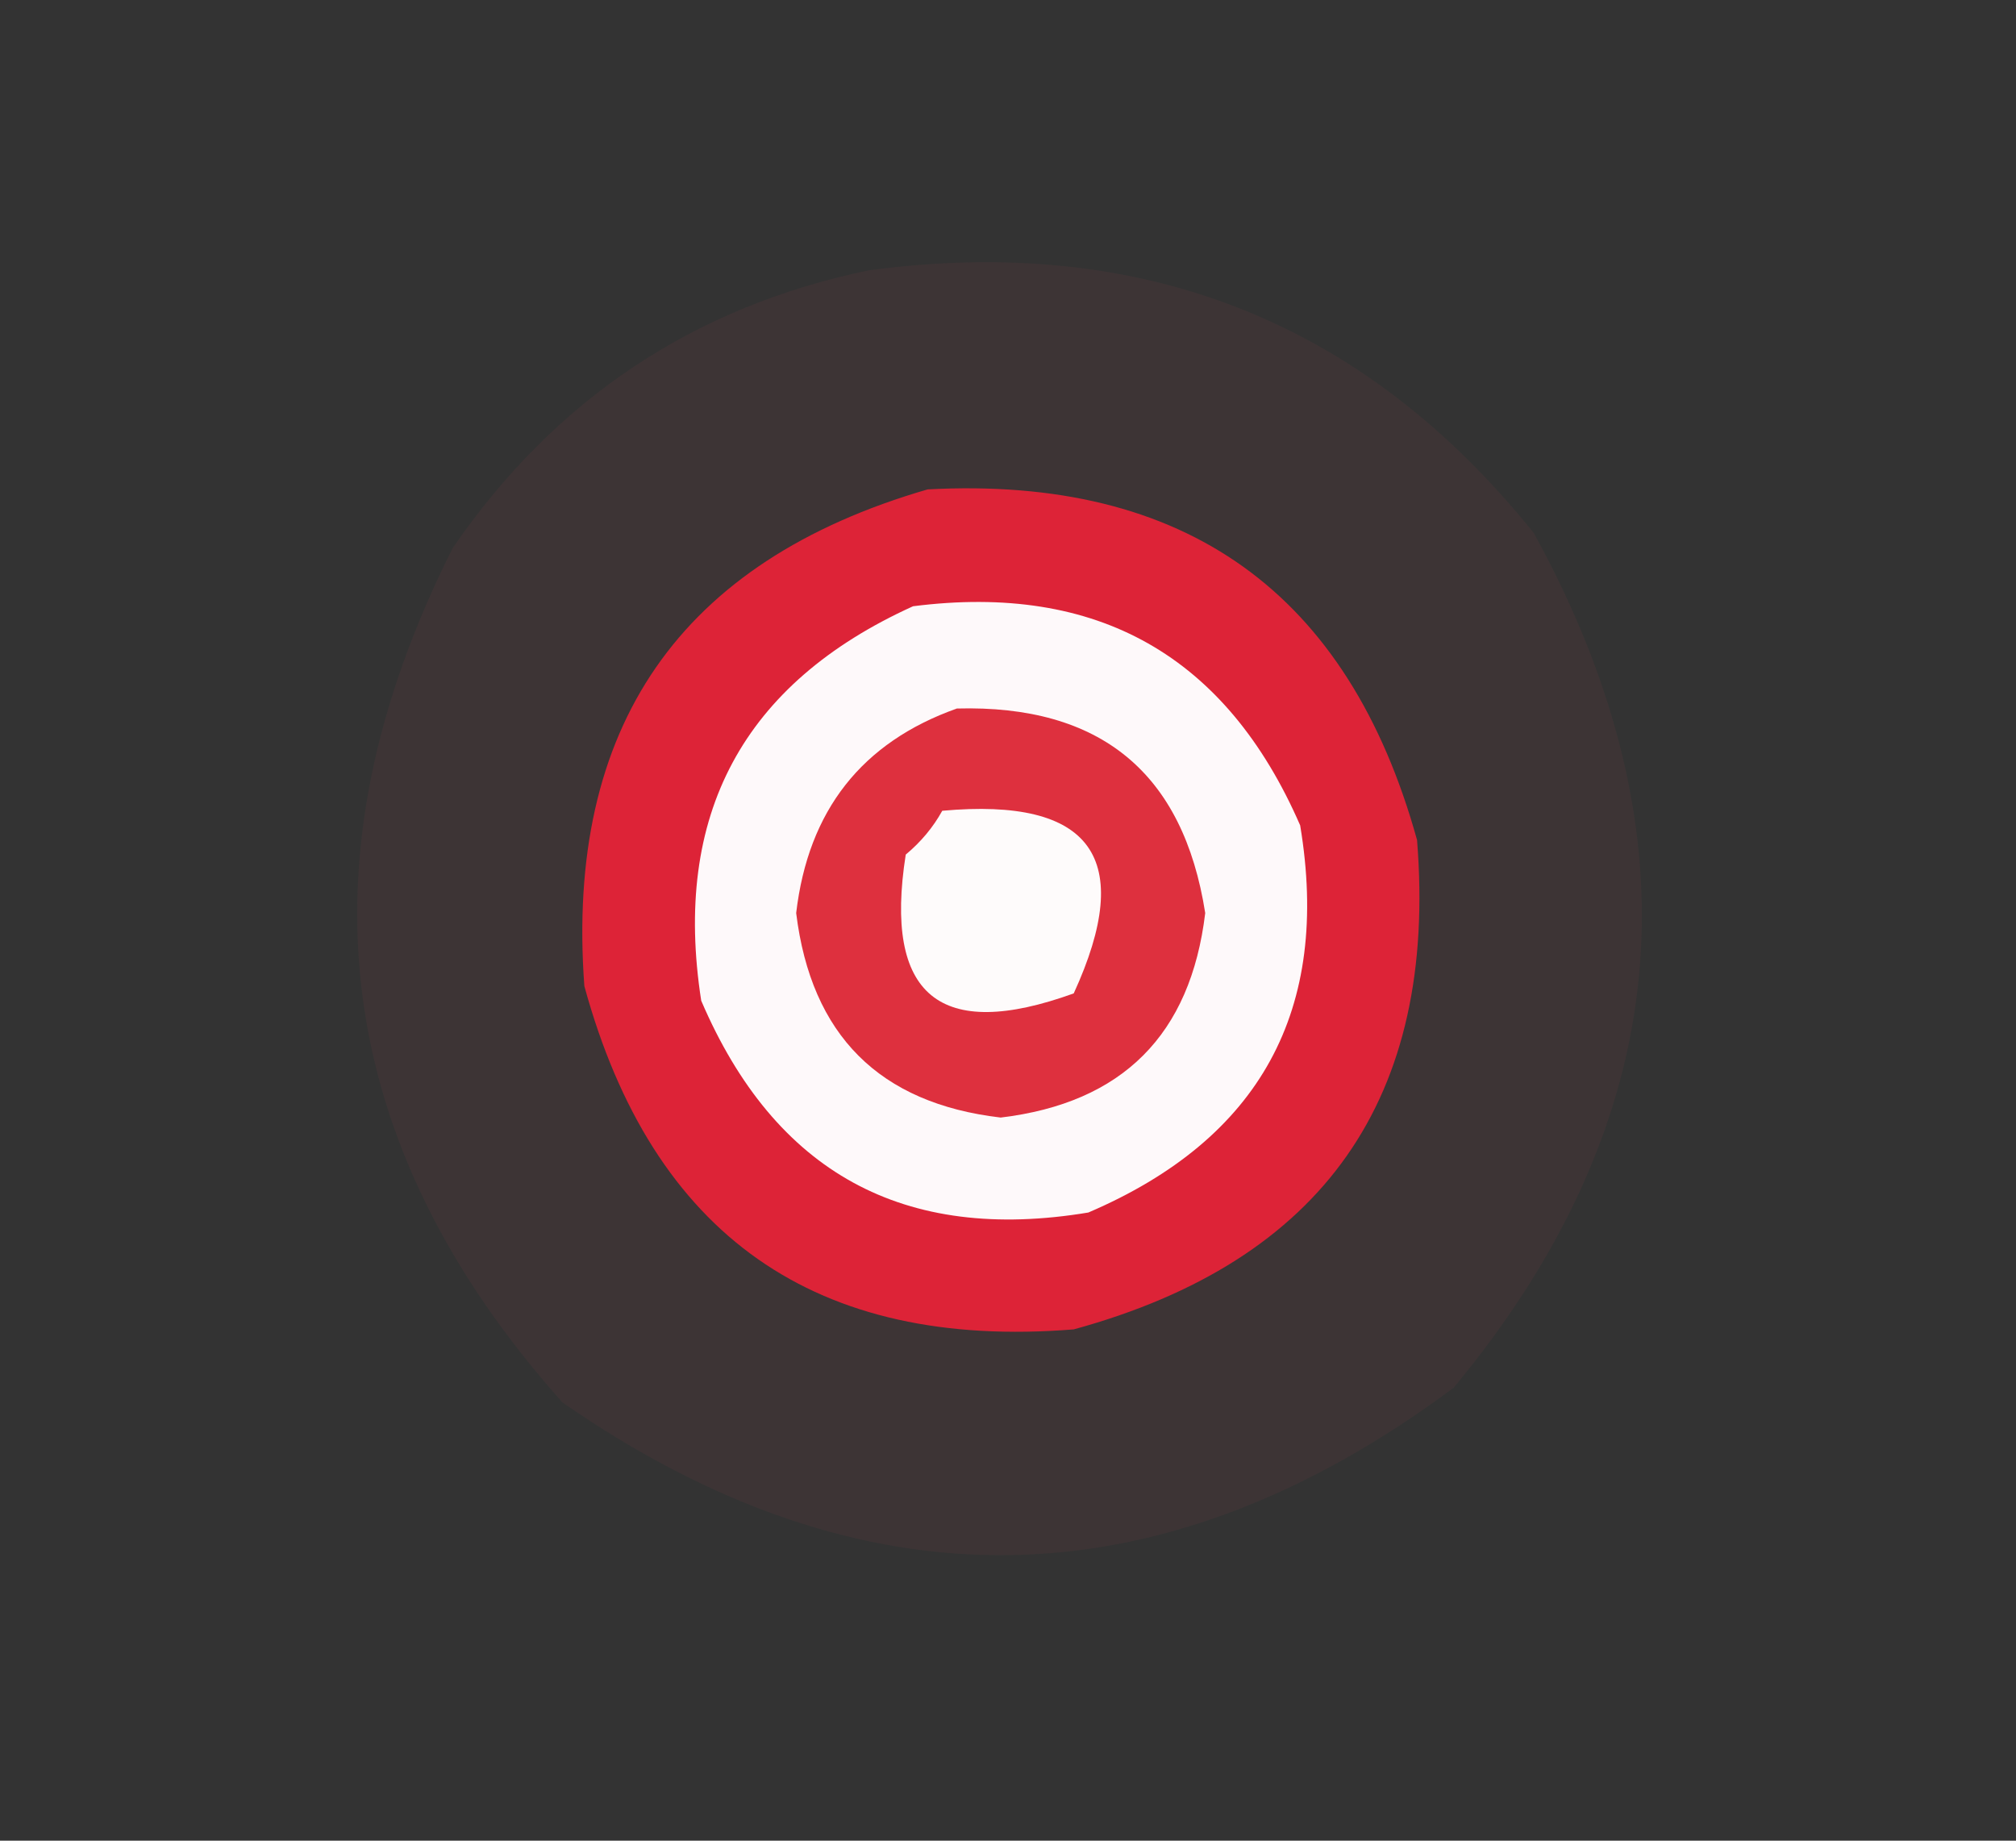 <?xml version="1.0" encoding="UTF-8"?>
<!DOCTYPE svg PUBLIC "-//W3C//DTD SVG 1.1//EN" "http://www.w3.org/Graphics/SVG/1.1/DTD/svg11.dtd">
<svg xmlns="http://www.w3.org/2000/svg" version="1.1" width="138px" height="126px" style="shape-rendering:geometricPrecision; text-rendering:geometricPrecision; image-rendering:optimizeQuality; fill-rule:evenodd; clip-rule:evenodd" xmlns:xlink="http://www.w3.org/1999/xlink">
<rect width="100%" height="100%" fill="#333333" stroke="none"/>
<g><path style="opacity:0.056" fill="#ef525b" d="M 59.5,18.5 C 78.206,16.005 93.373,22.005 105,36.5C 116.431,57.311 114.598,76.811 99.5,95C 79.412,109.935 59.079,110.268 38.5,96C 22.742,78.334 20.242,58.834 31,37.5C 38.003,27.315 47.503,20.982 59.5,18.5 Z"/></g>
<g><path style="opacity:1" fill="#dd2337" d="M 63.5,33.5 C 81.137,32.561 92.304,40.561 97,57.5C 98.421,75.156 90.588,86.323 73.5,91C 55.843,92.421 44.677,84.588 40,67.5C 38.695,49.759 46.528,38.426 63.5,33.5 Z"/></g>
<g><path style="opacity:1" fill="#fef9fa" d="M 62.5,41.5 C 75.114,39.889 83.947,44.889 89,56.5C 91.103,69.126 86.27,77.96 74.5,83C 61.874,85.103 53.041,80.27 48,68.5C 46.025,55.781 50.858,46.781 62.5,41.5 Z"/></g>
<g><path style="opacity:1" fill="#de303e" d="M 65.5,48.5 C 75.329,48.234 80.996,52.9 82.5,62.5C 81.5,70.833 76.833,75.5 68.5,76.5C 60.194,75.528 55.528,70.861 54.5,62.5C 55.325,55.48 58.992,50.813 65.5,48.5 Z"/></g>
<g><path style="opacity:1" fill="#fefbfb" d="M 64.5,55.5 C 74.746,54.57 77.746,58.736 73.5,68C 64.319,71.325 60.486,68.158 62,58.5C 63.045,57.627 63.878,56.627 64.5,55.5 Z"/></g>
</svg>
